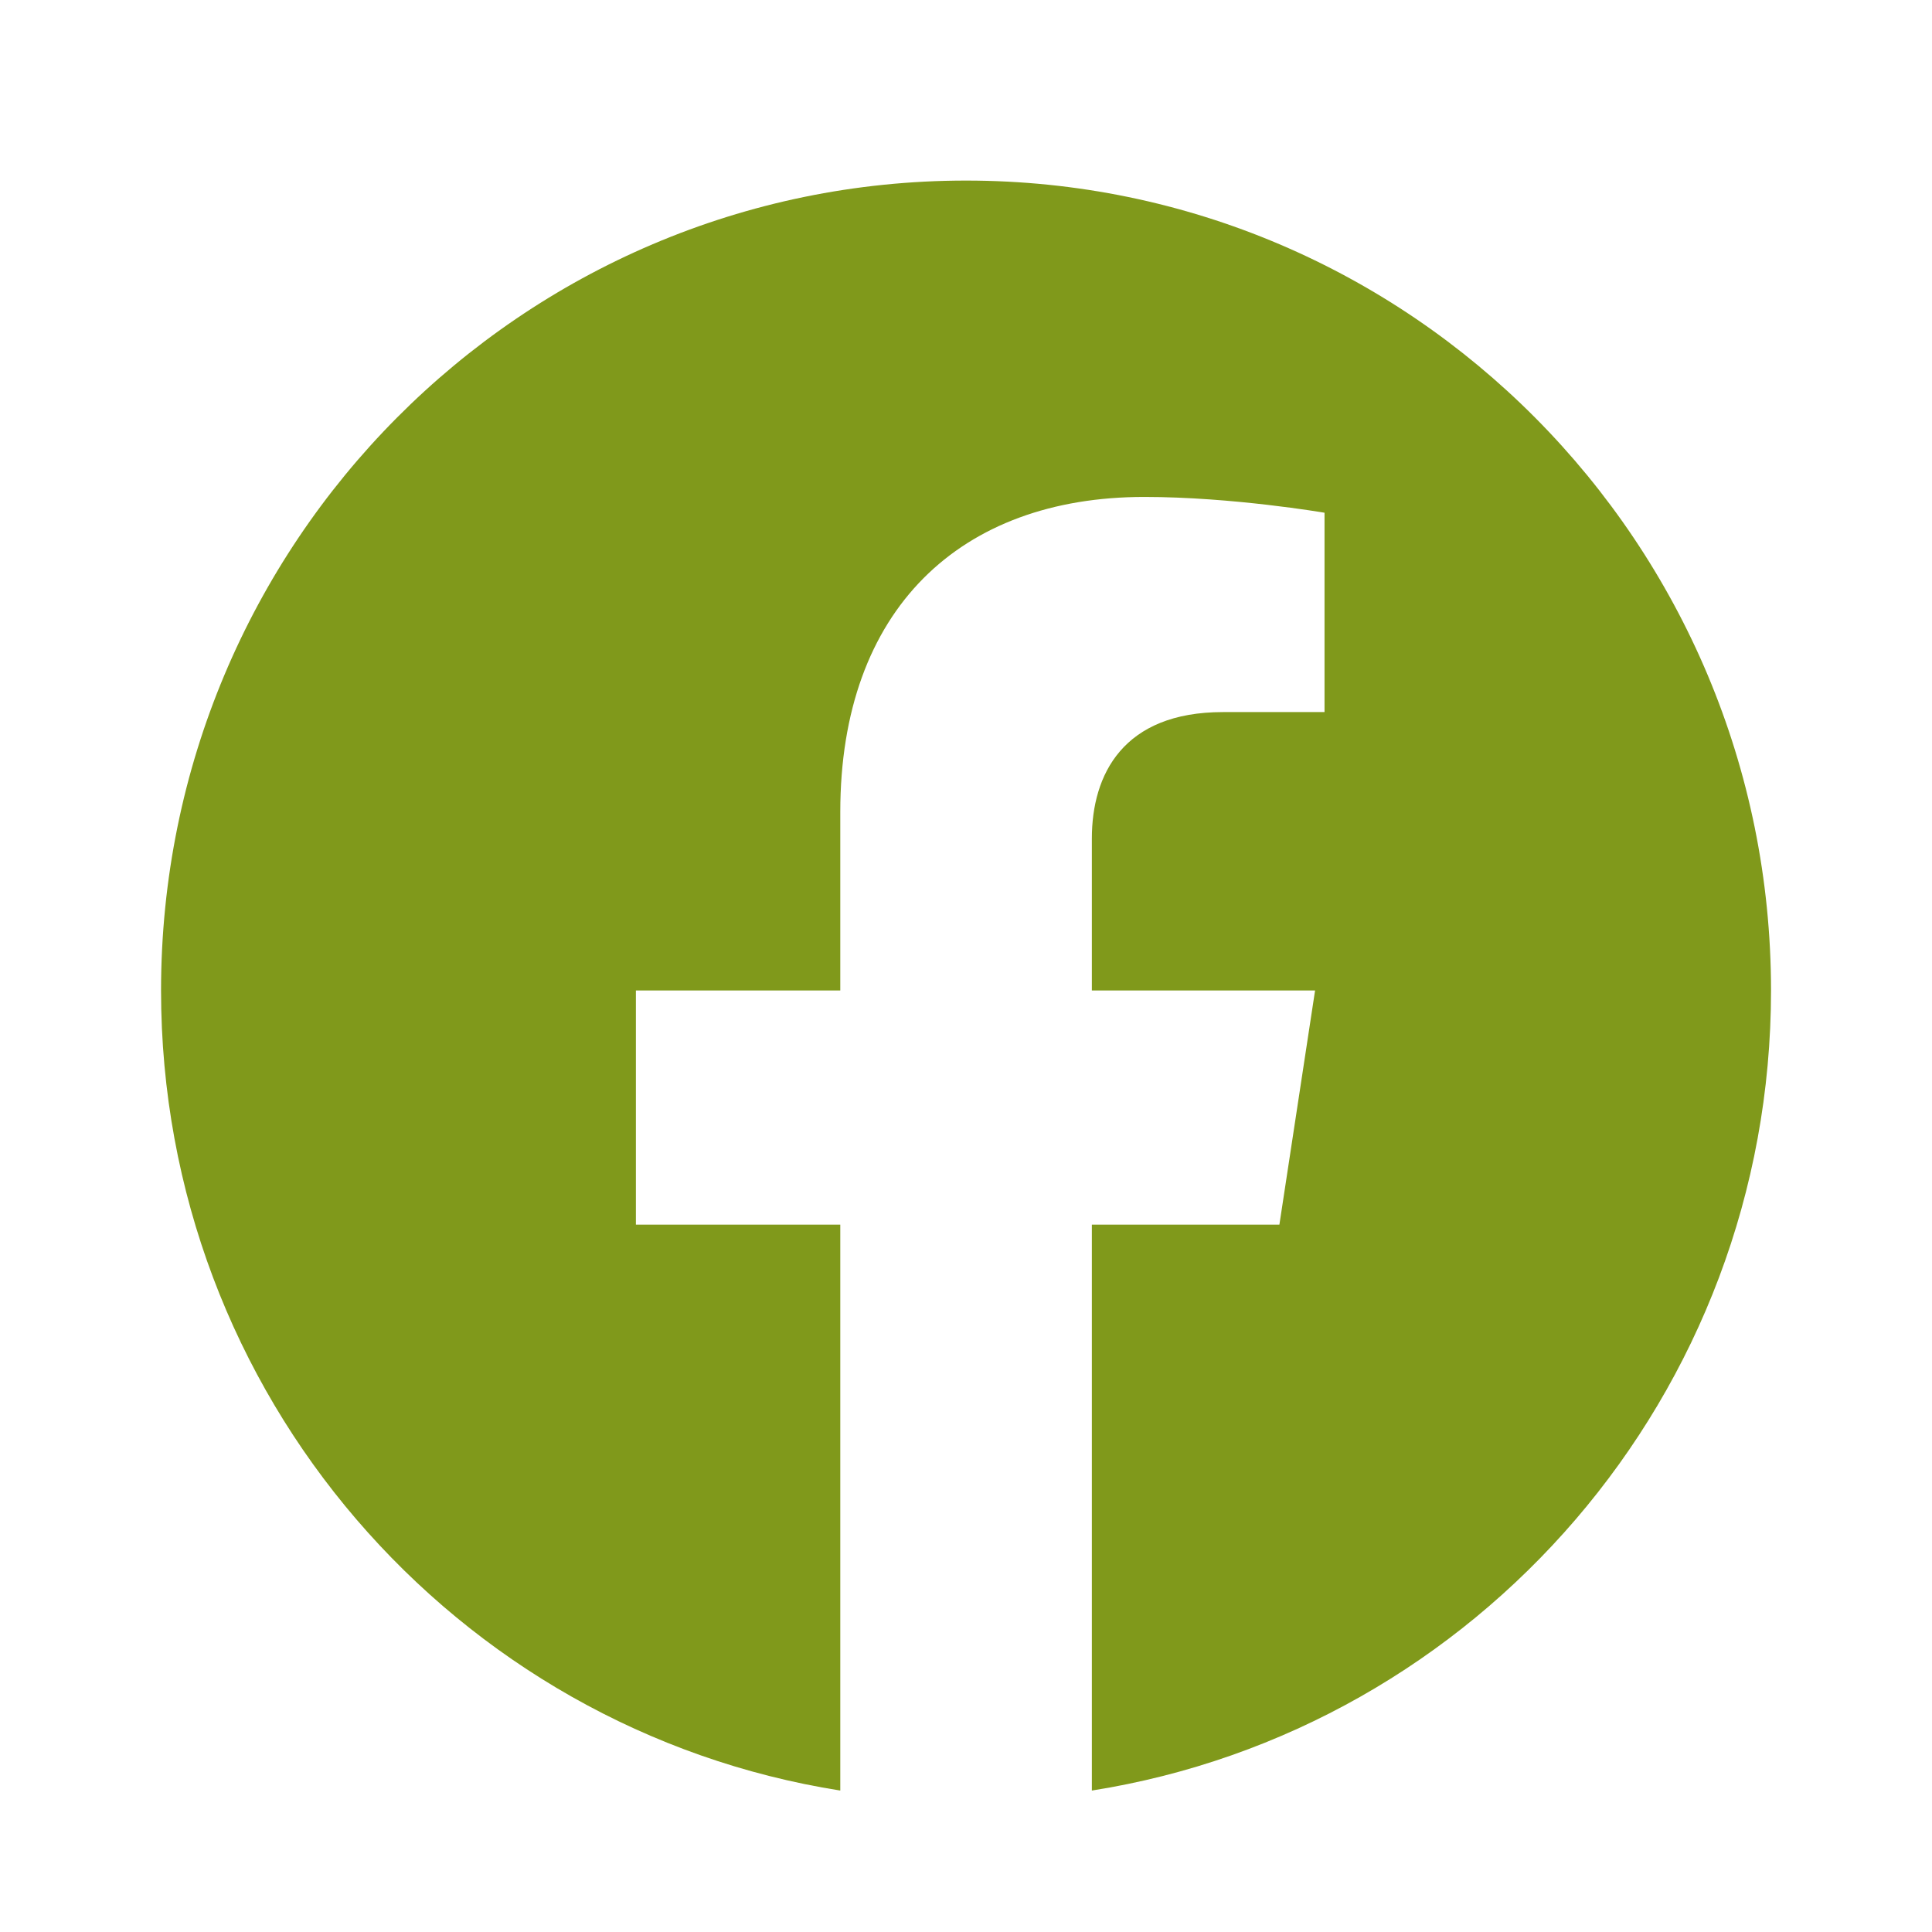 <svg width="28" height="28" viewBox="0 0 28 28" fill="none" xmlns="http://www.w3.org/2000/svg">
<path d="M25.667 14.355C25.667 7.872 20.444 2.617 14.001 2.617C7.557 2.617 2.334 7.872 2.334 14.355C2.334 20.213 6.6 25.069 12.178 25.95V17.748H9.216V14.355H12.178V11.769C12.178 8.827 13.92 7.202 16.584 7.202C17.861 7.202 19.196 7.431 19.196 7.431V10.32H17.725C16.276 10.32 15.824 11.225 15.824 12.153V14.355H19.059L18.542 17.748H15.824V25.95C21.401 25.069 25.667 20.213 25.667 14.355Z" fill="#80991B"/>
</svg>
